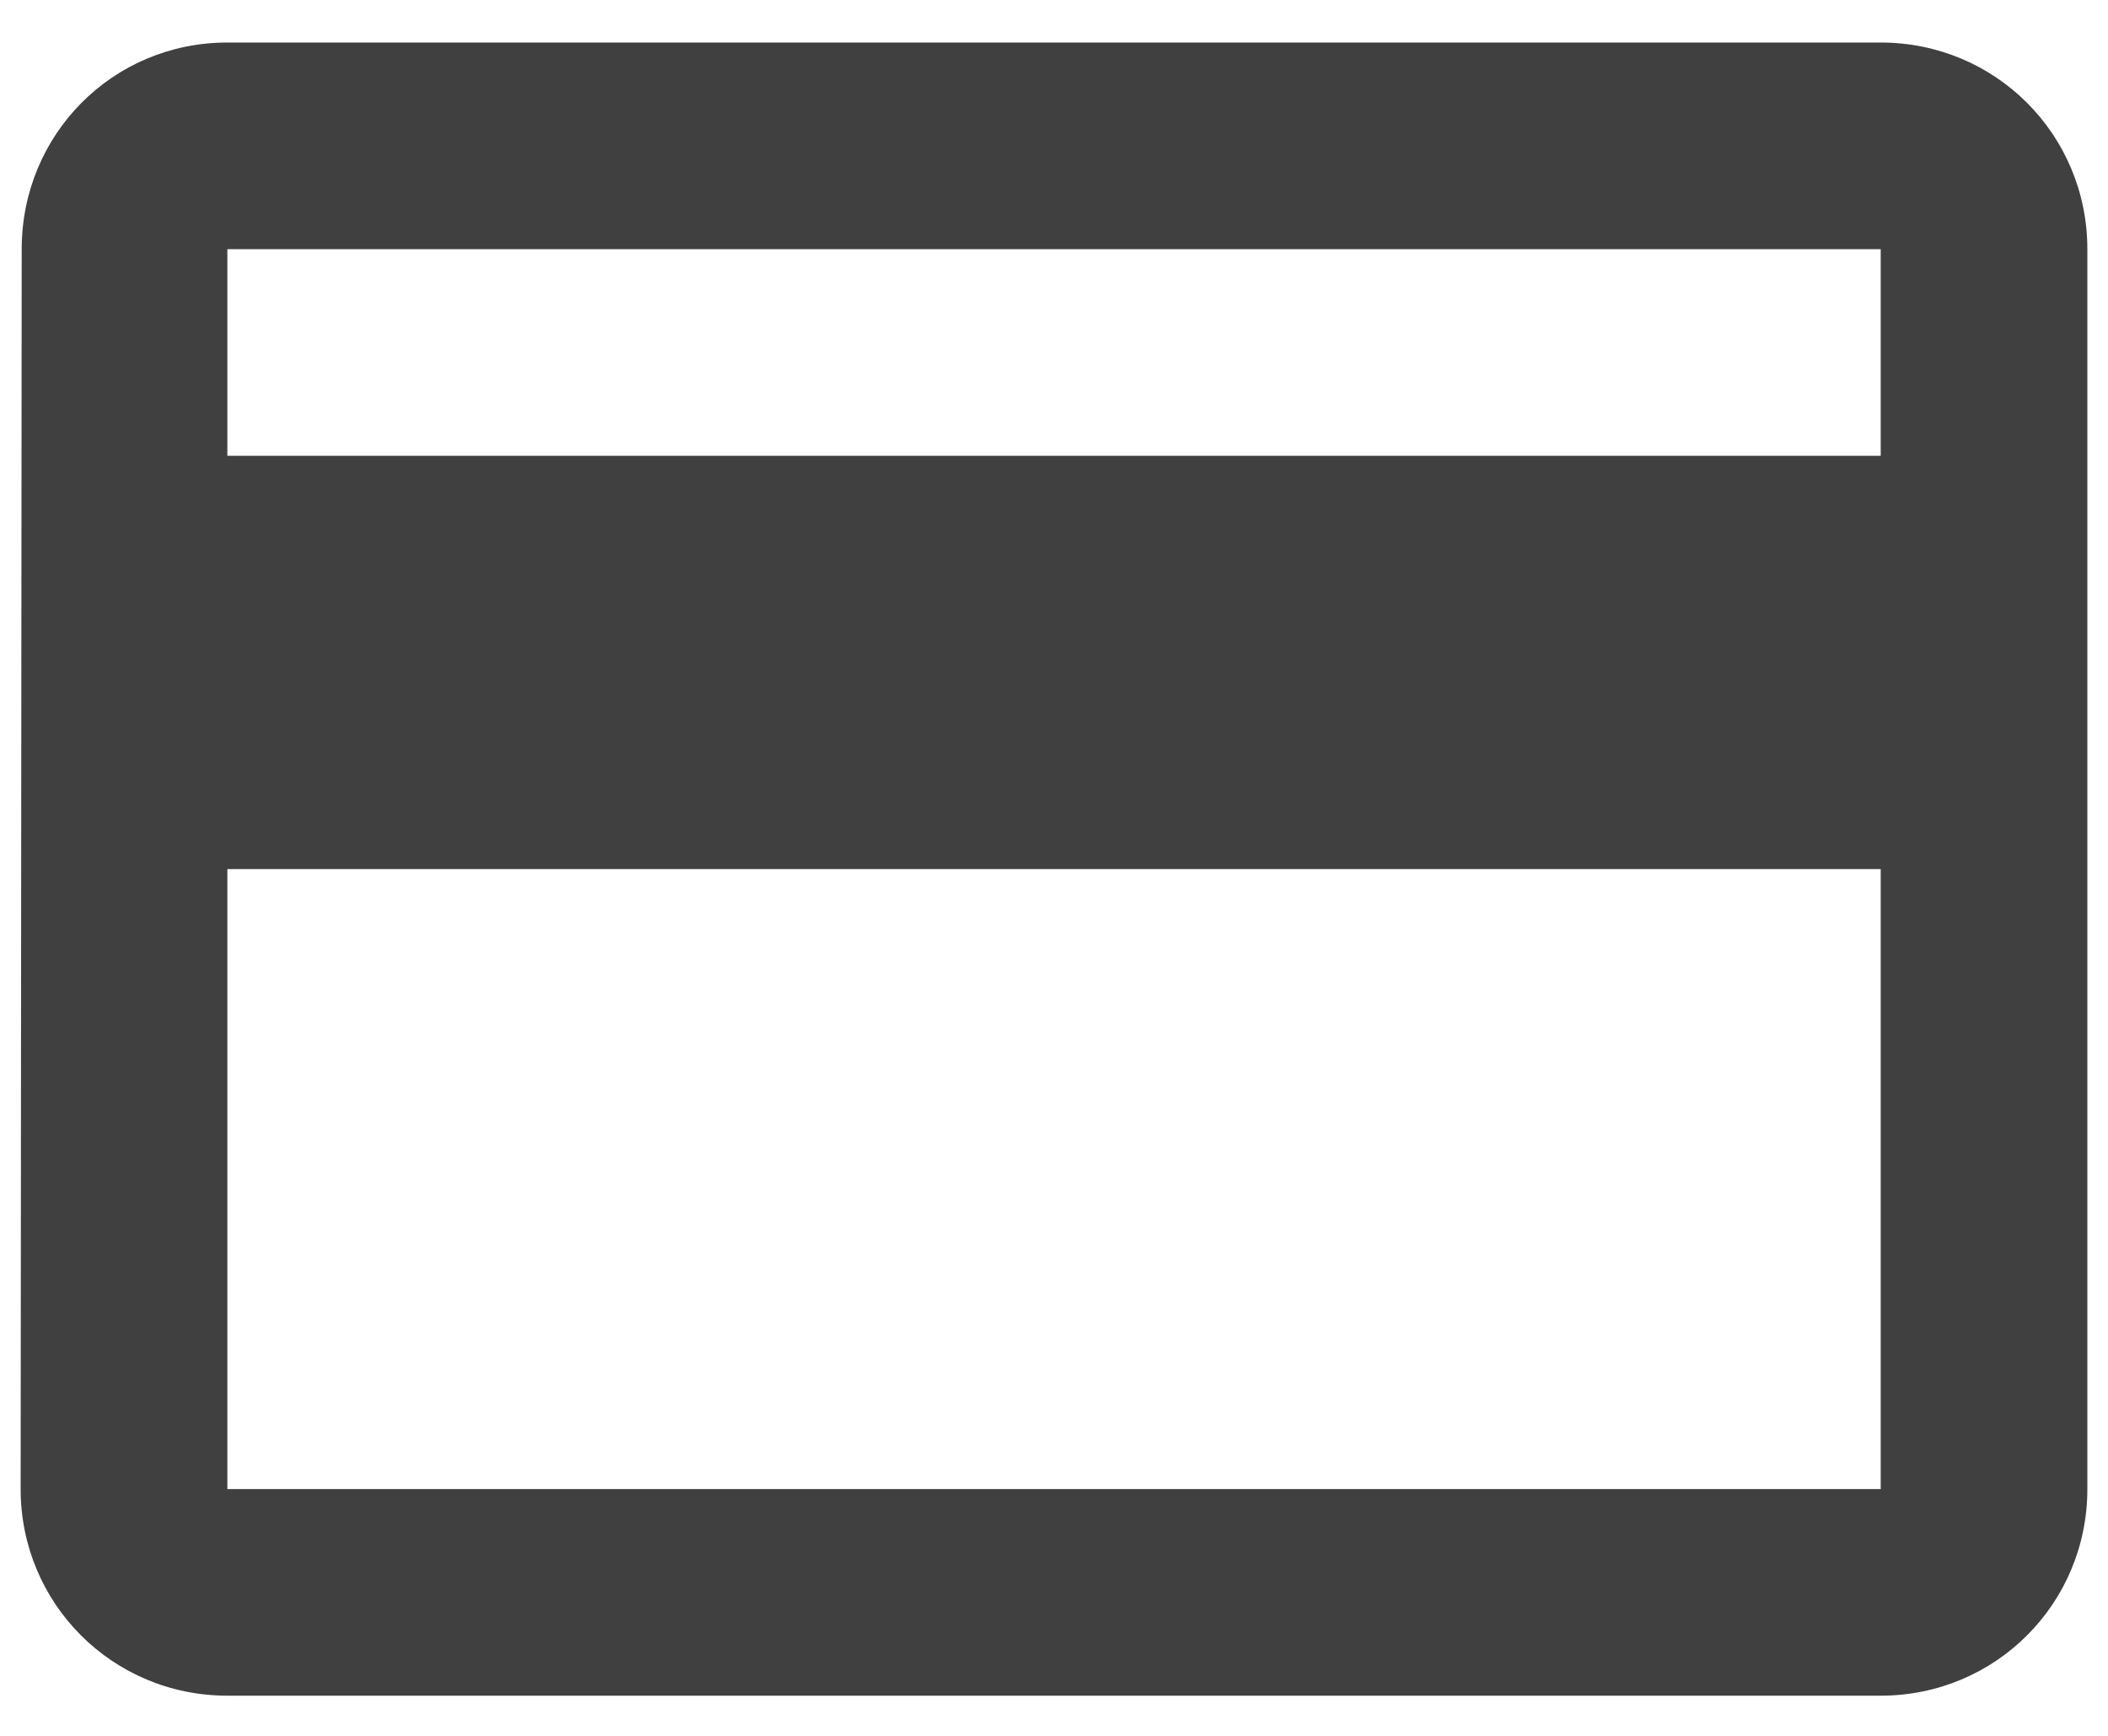 <svg width="34" height="28" viewBox="0 0 34 28" fill="none" xmlns="http://www.w3.org/2000/svg">
<path d="M30.334 0.686H3.667C1.817 0.686 0.35 2.169 0.35 4.019L0.333 24.019C0.333 25.869 1.817 27.352 3.667 27.352H30.334C32.184 27.352 33.667 25.869 33.667 24.019V4.019C33.667 2.169 32.184 0.686 30.334 0.686ZM30.334 24.019H3.667V14.019H30.334V24.019ZM30.334 7.352H3.667V4.019H30.334V7.352Z" fill="#404040"/>
</svg>

